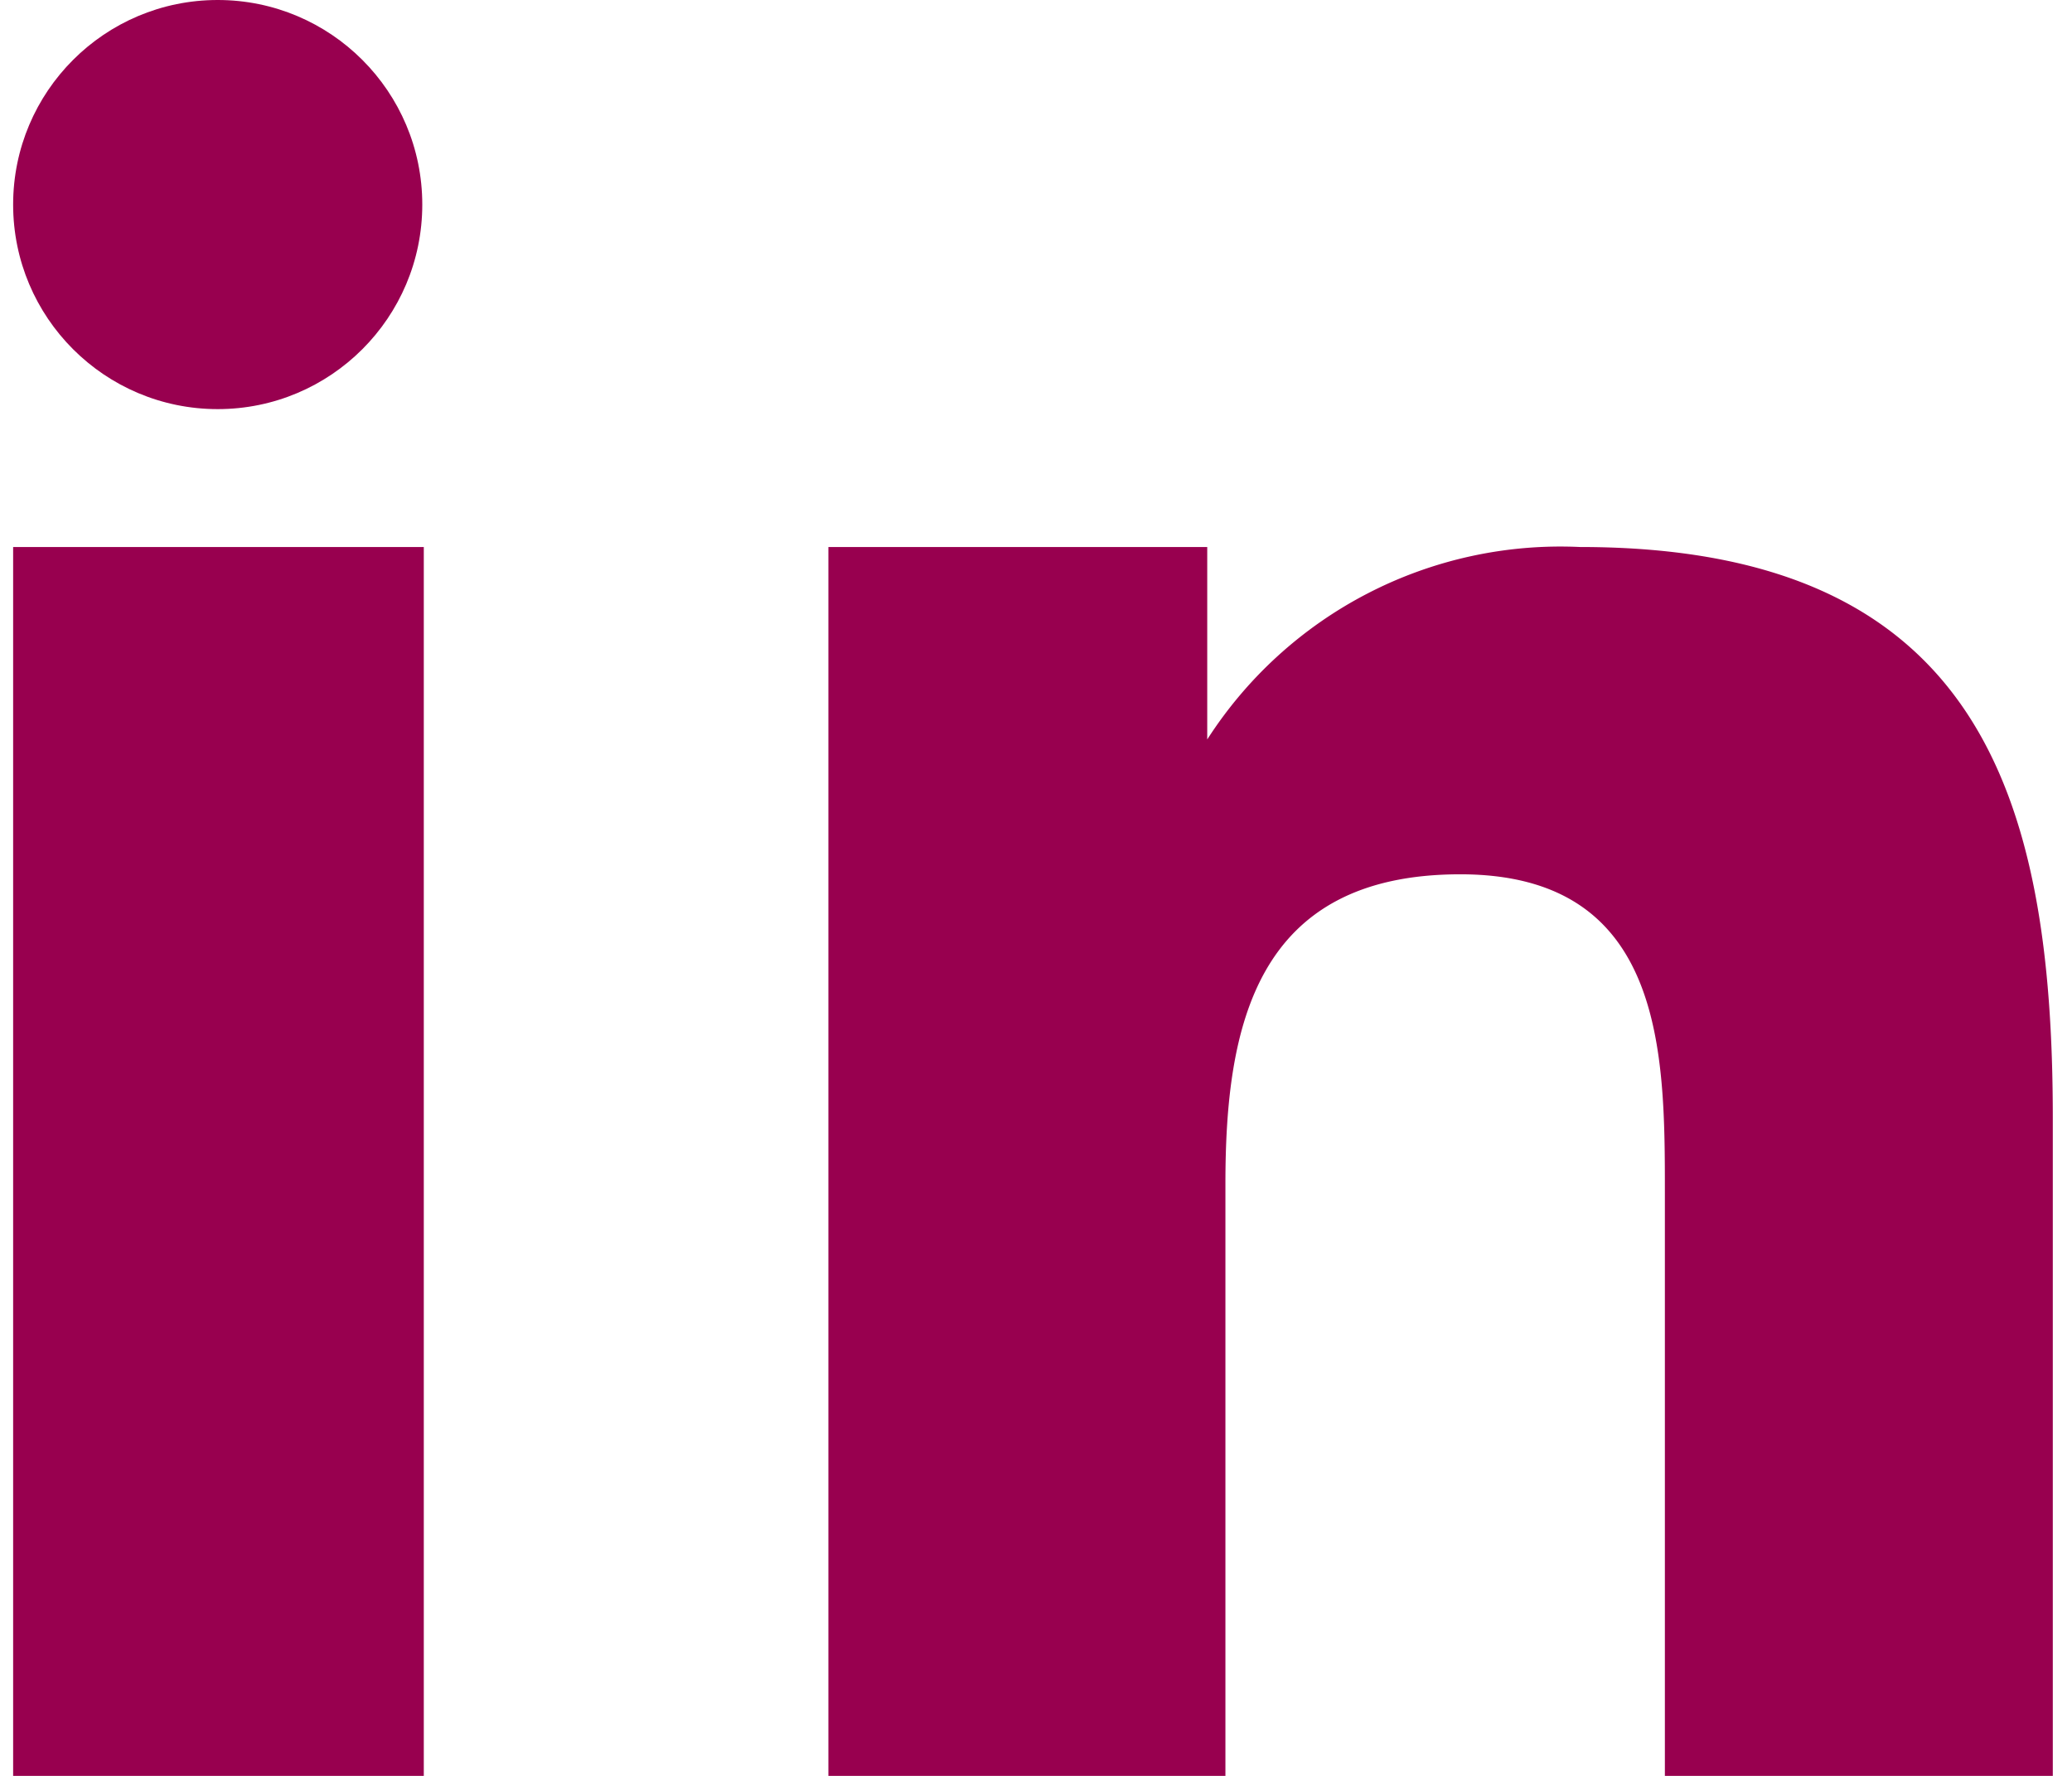 <svg xmlns="http://www.w3.org/2000/svg" width="14" height="12" viewBox="0 0 13.5 11.72">
  <defs>
    <style>
      .cls-1, .cls-2 {
        fill: #98004f;
      }

      .cls-1 {
        fill-rule: evenodd;
      }
    </style>
  </defs>
  <g id="Layer_2" data-name="Layer 2">
    <g id="Layer_5" data-name="Layer 5">
      <g>
        <path class="cls-1" d="M5.39,3.61H7.88V4.88h0a2.77,2.77,0,0,1,2.46-1.27c2.63,0,3.12,1.64,3.12,3.77v4.34H10.9V7.87c0-.92,0-2.1-1.35-2.1S8,6.77,8,7.81v3.91H5.38V3.61Z"/>
        <circle class="cls-2" cx="1.35" cy="1.35" r="1.35"/>
        <rect class="cls-2" y="3.61" width="2.71" height="8.12"/>
      </g>
    </g>
  </g>
</svg>
